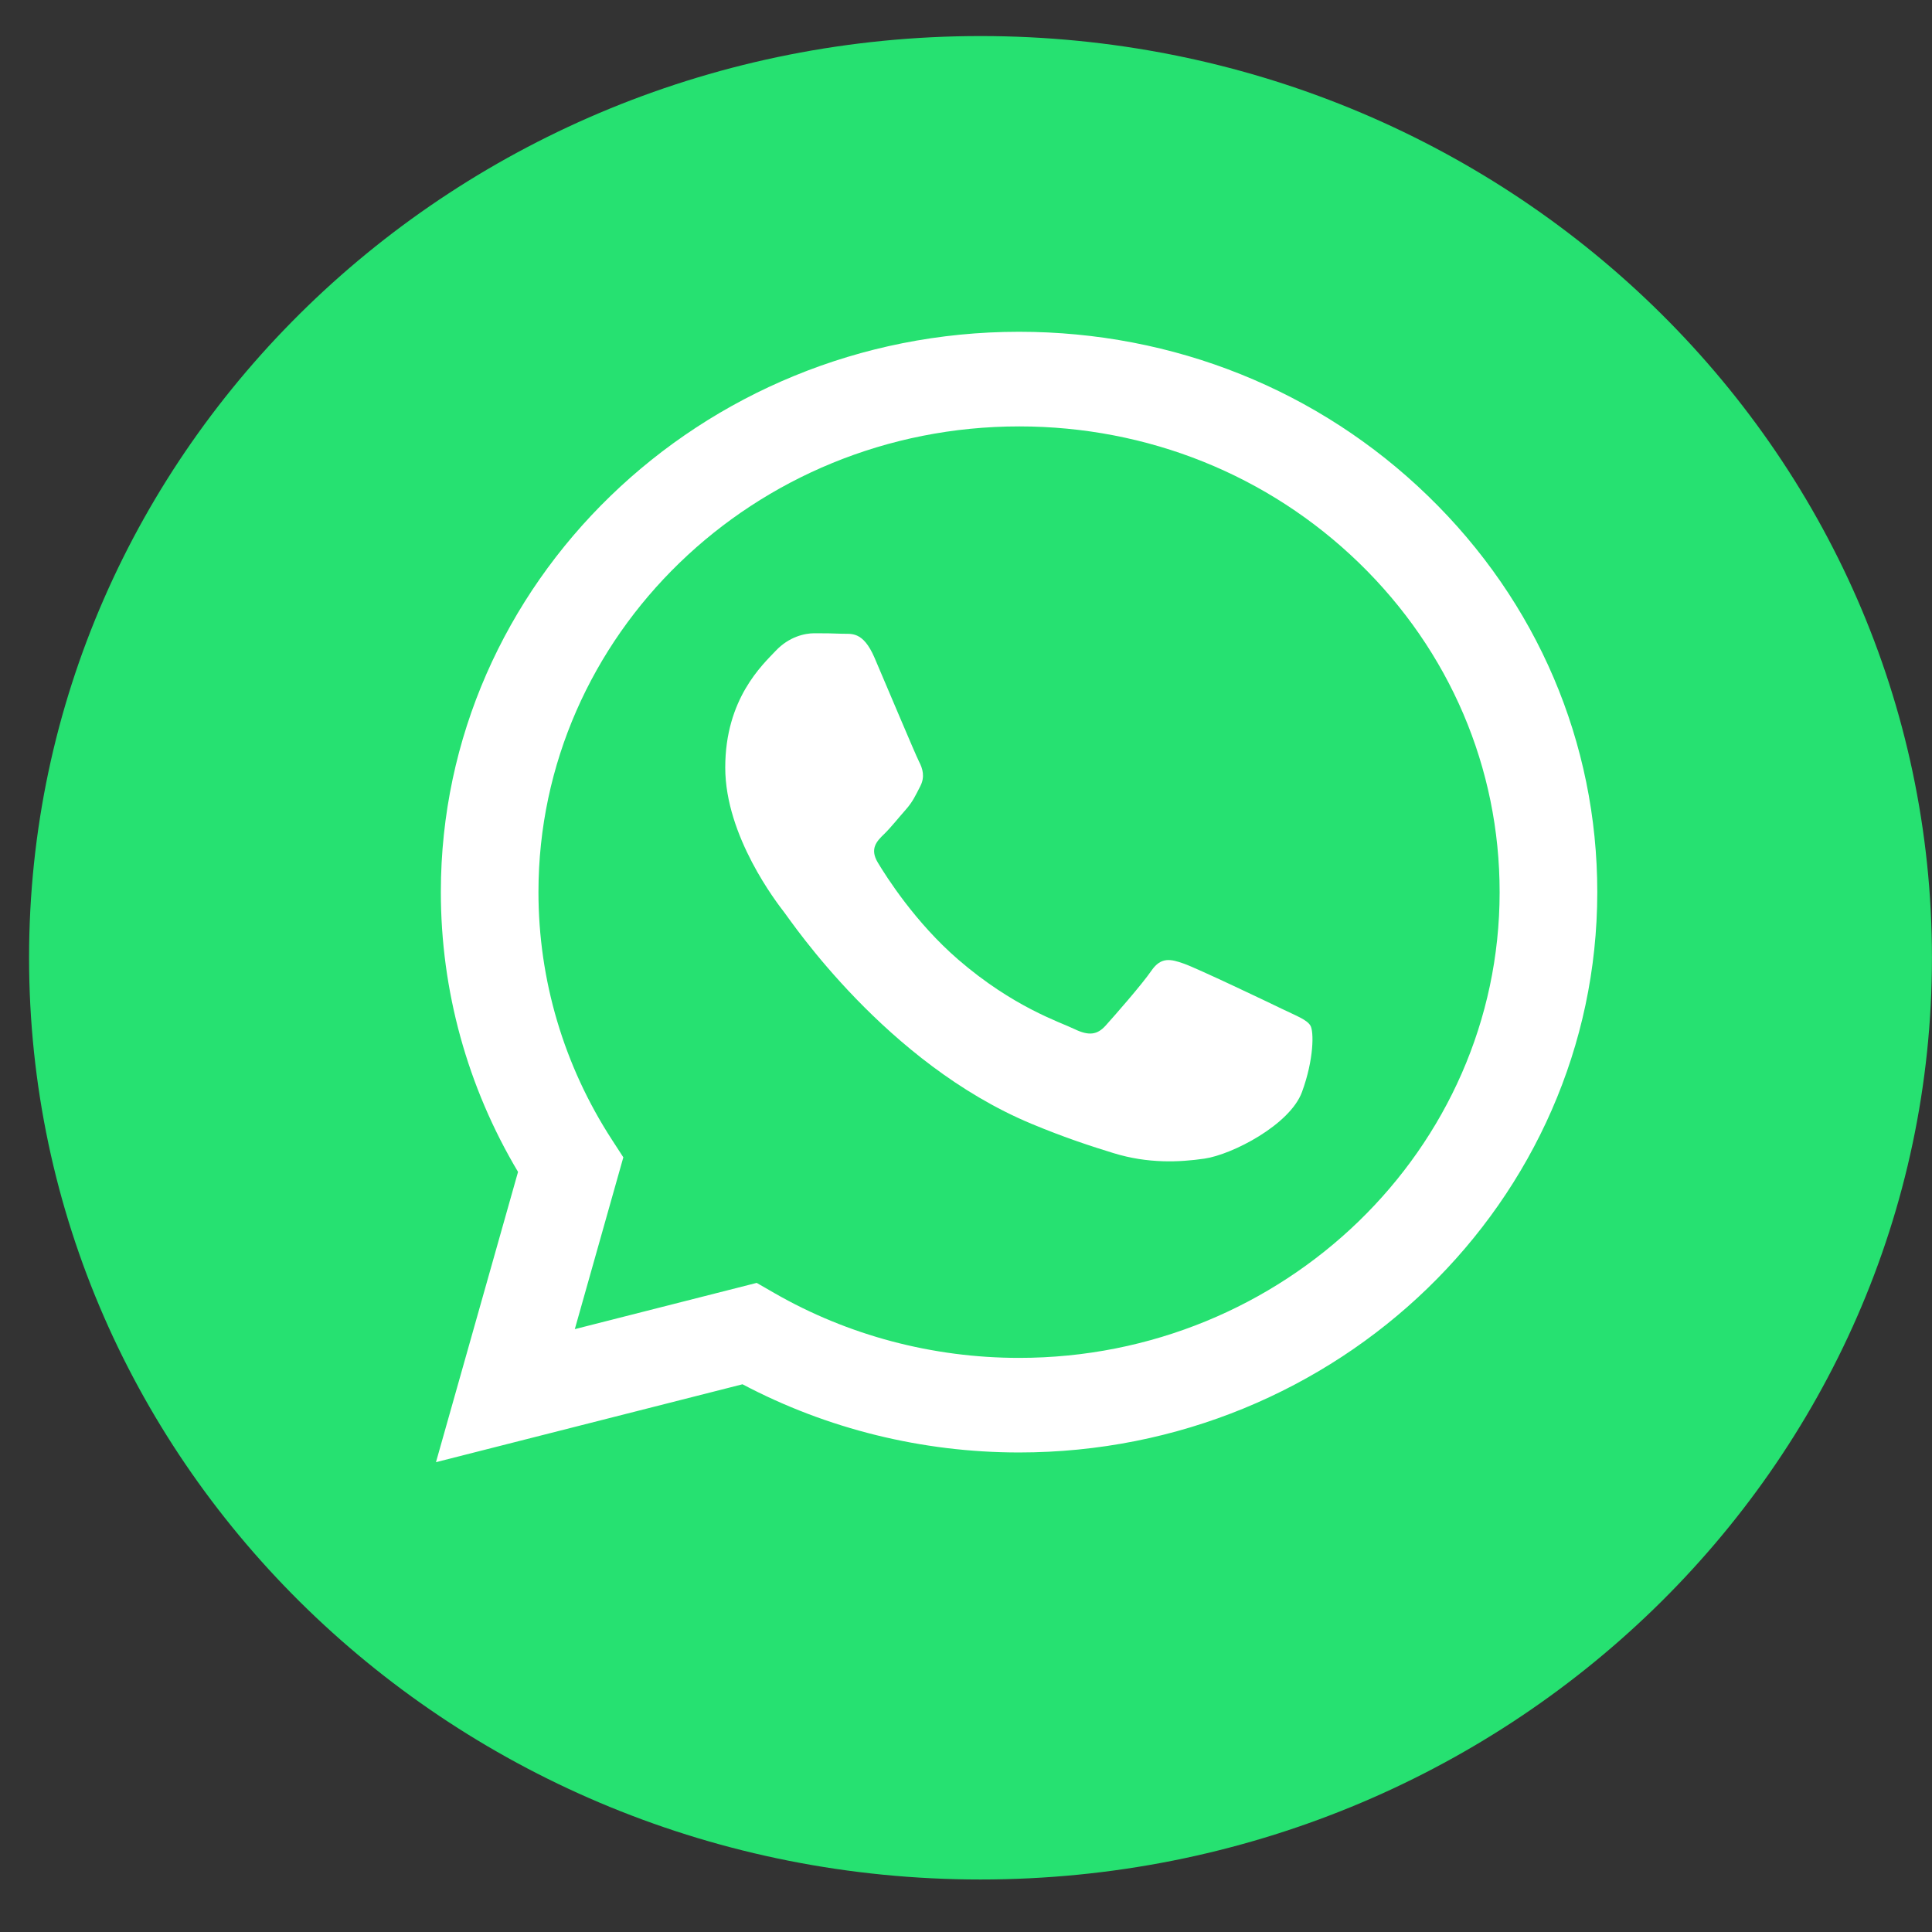 <?xml version="1.0" encoding="UTF-8"?> <svg xmlns="http://www.w3.org/2000/svg" width="44" height="44" viewBox="0 0 44 44" fill="none"><rect x="0" y="0" width="44" height="44" fill="#333333" stroke="none"/><ellipse cx="22.5" cy="22" rx="20.5" ry="20" fill="white"></ellipse><path d="M23.212 9.711C17.175 9.711 12.265 14.467 12.263 20.313C12.262 22.317 12.841 24.268 13.936 25.956L14.196 26.357L13.091 30.27L17.233 29.217L17.633 29.447C19.313 30.414 21.239 30.924 23.204 30.925H23.208C29.241 30.925 34.151 26.169 34.153 20.322C34.155 17.489 33.017 14.825 30.951 12.82C28.884 10.816 26.136 9.712 23.212 9.711ZM29.651 24.872C29.377 25.616 28.062 26.296 27.43 26.387C26.863 26.47 26.145 26.504 25.358 26.261C24.88 26.114 24.267 25.918 23.482 25.59C20.18 24.209 18.025 20.989 17.86 20.777C17.696 20.564 16.517 19.049 16.517 17.48C16.517 15.911 17.366 15.14 17.668 14.82C17.97 14.501 18.326 14.422 18.546 14.422C18.765 14.422 18.985 14.424 19.176 14.433C19.379 14.443 19.65 14.359 19.917 14.98C20.191 15.618 20.849 17.187 20.931 17.346C21.014 17.506 21.069 17.692 20.959 17.905C20.849 18.117 20.794 18.25 20.63 18.437C20.465 18.623 20.284 18.852 20.136 18.995C19.971 19.154 19.8 19.327 19.992 19.645C20.184 19.965 20.845 21.009 21.823 21.854C23.079 22.939 24.14 23.276 24.469 23.436C24.798 23.595 24.99 23.569 25.181 23.356C25.373 23.143 26.004 22.425 26.223 22.106C26.442 21.788 26.662 21.84 26.964 21.947C27.265 22.053 28.883 22.824 29.212 22.984C29.541 23.143 29.761 23.223 29.843 23.356C29.925 23.489 29.925 24.128 29.651 24.872Z" fill="#26E171"></path><path d="M22.33 0.821C10.364 0.821 0.662 10.22 0.662 21.812C0.662 33.406 10.364 42.804 22.33 42.804C34.297 42.804 43.999 33.406 43.999 21.812C43.999 10.22 34.297 0.821 22.33 0.821ZM23.208 33.079C23.208 33.079 23.209 33.079 23.208 33.079H23.203C20.999 33.078 18.834 32.543 16.91 31.526L9.929 33.3L11.798 26.689C10.645 24.755 10.039 22.56 10.04 20.312C10.042 13.278 15.95 7.556 23.208 7.556C26.731 7.557 30.038 8.885 32.524 11.297C35.01 13.708 36.379 16.913 36.377 20.322C36.374 27.356 30.466 33.079 23.208 33.079Z" fill="#26E171"></path></svg> 